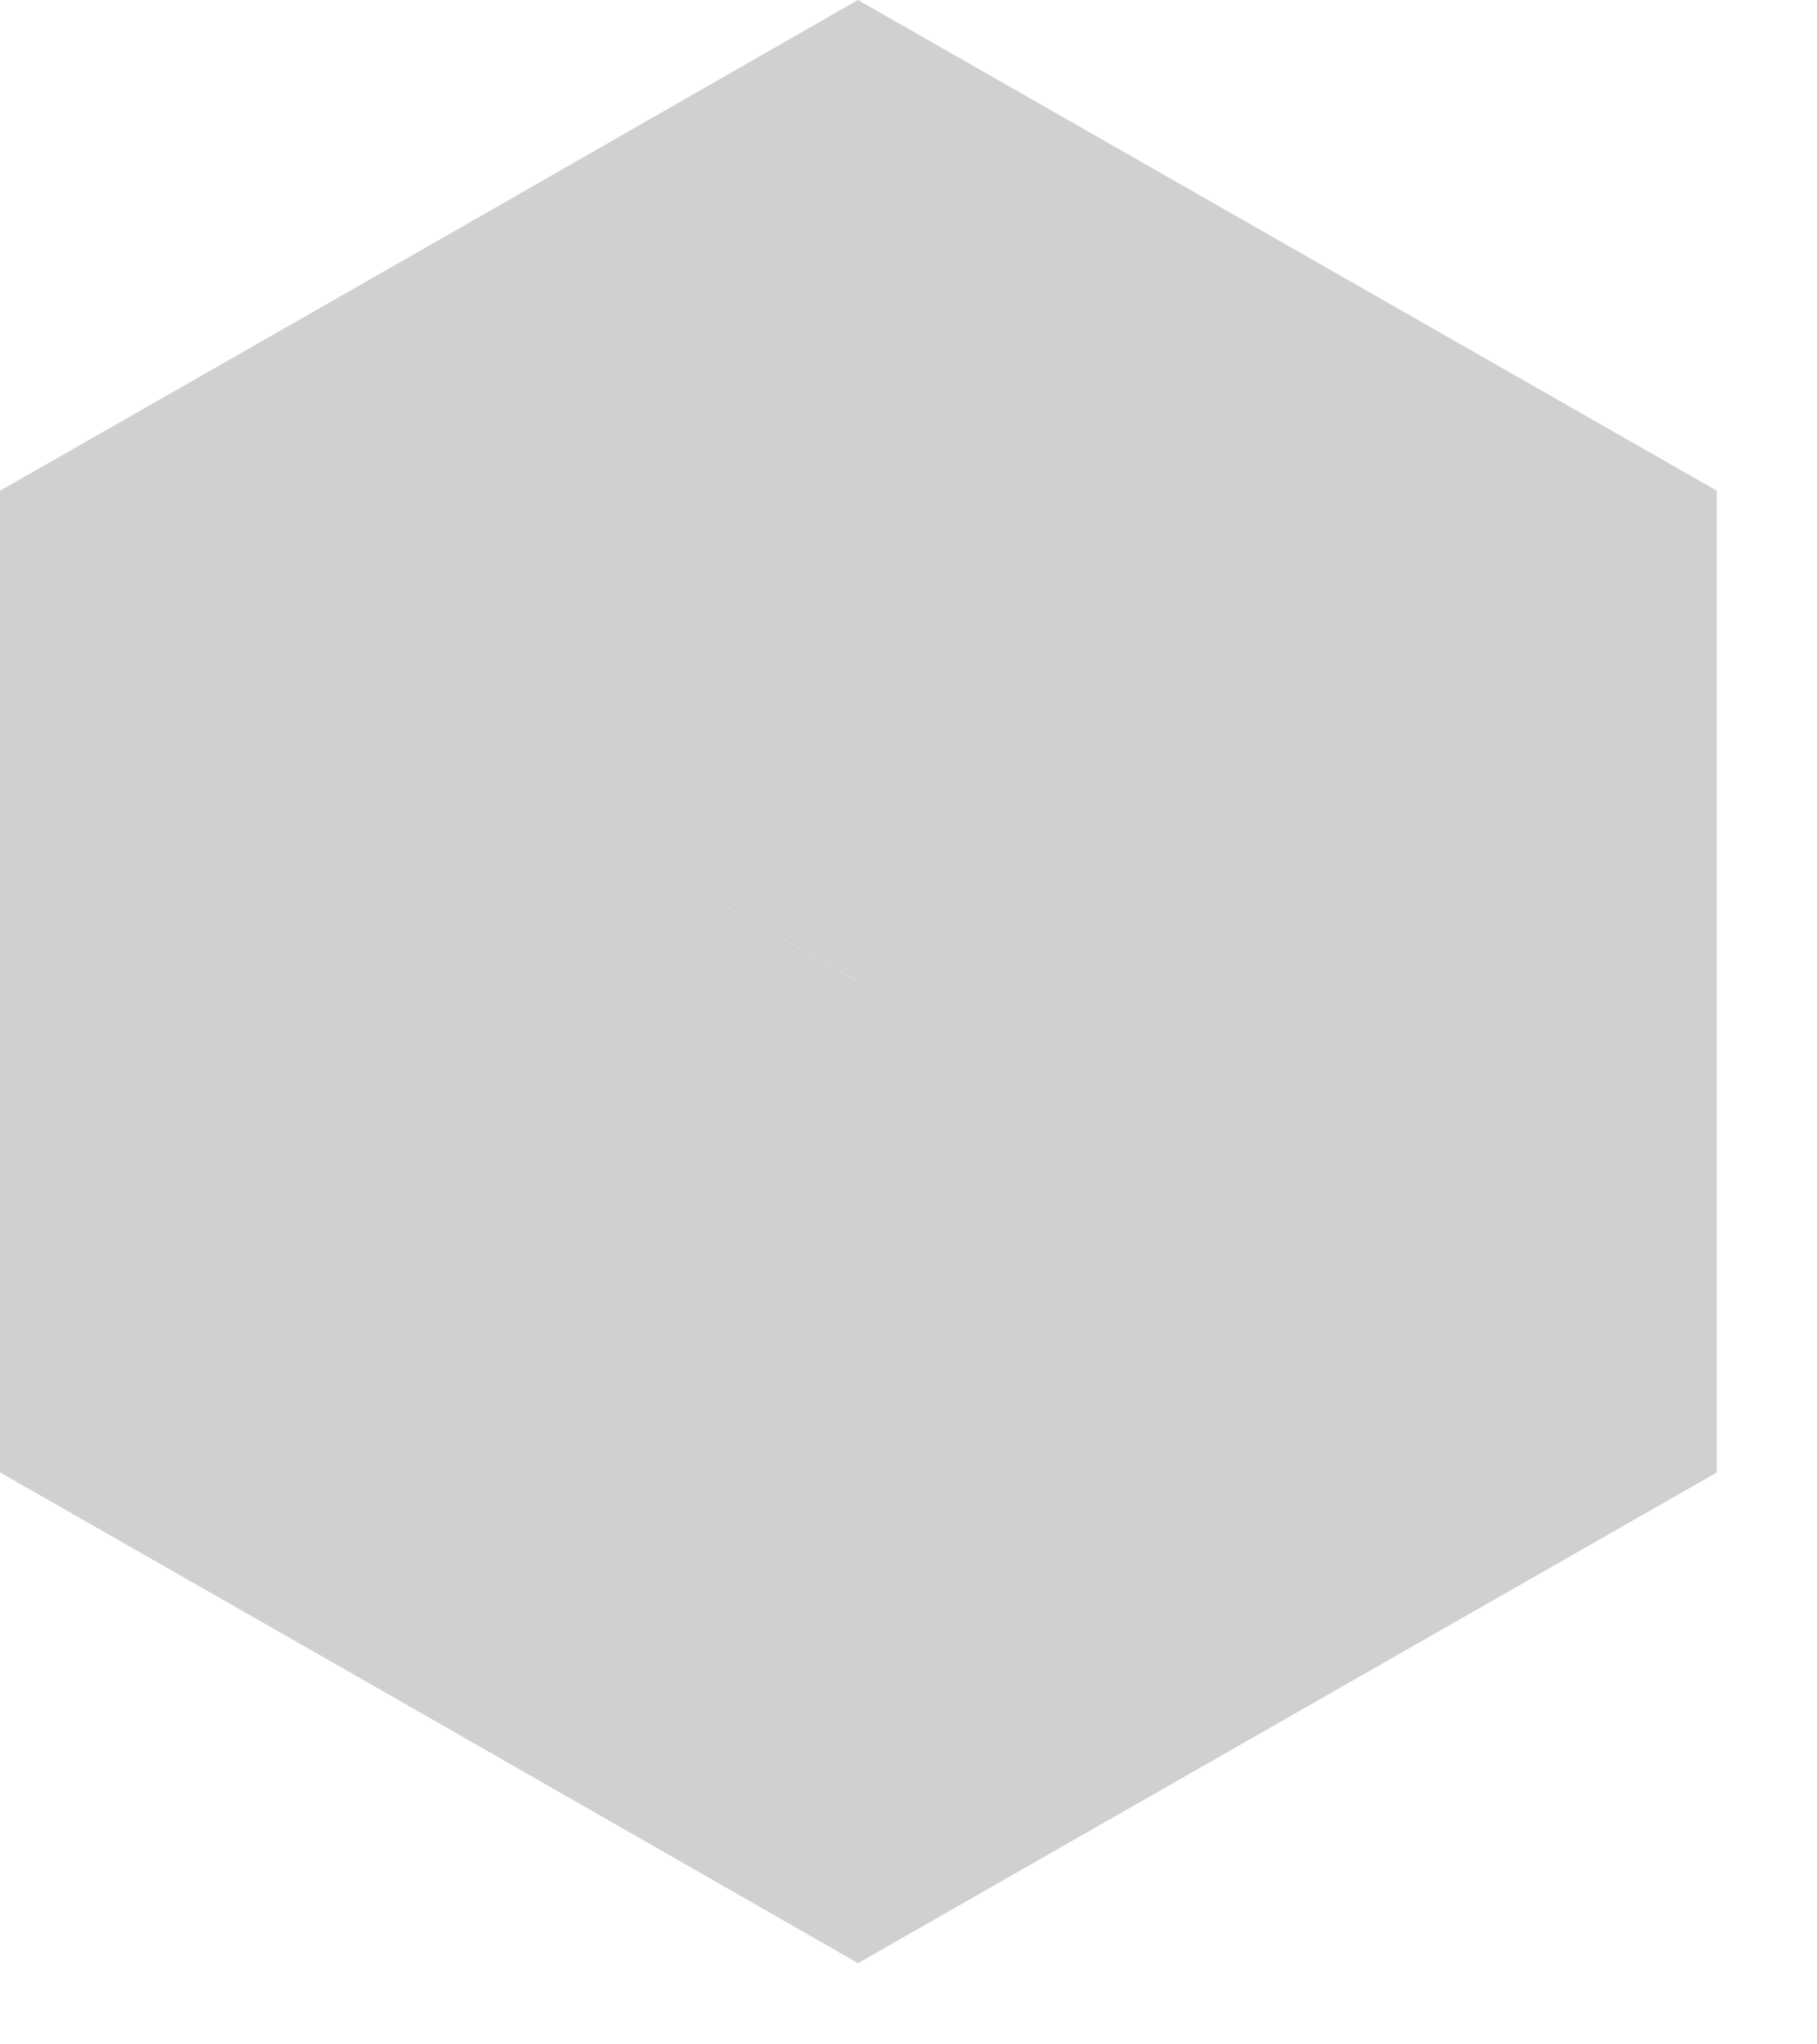 <?xml version="1.0" encoding="utf-8"?>
<svg xmlns="http://www.w3.org/2000/svg" fill="none" height="100%" overflow="visible" preserveAspectRatio="none" style="display: block;" viewBox="0 0 16 18" width="100%">
<path d="M15.119 4.321L15.117 4.322V12.965C14.89 13.094 7.839 17.123 7.554 17.286V17.284C2.806 14.566 4.541 15.558 0 12.964V4.321L7.554 8.643L9.618 7.463L7.555 8.642L0 4.321C4.761 1.602 3.018 2.598 7.555 0C7.771 0.123 14.906 4.199 15.119 4.321Z" fill="#171717" id="Union" opacity="0.2"/>
</svg>